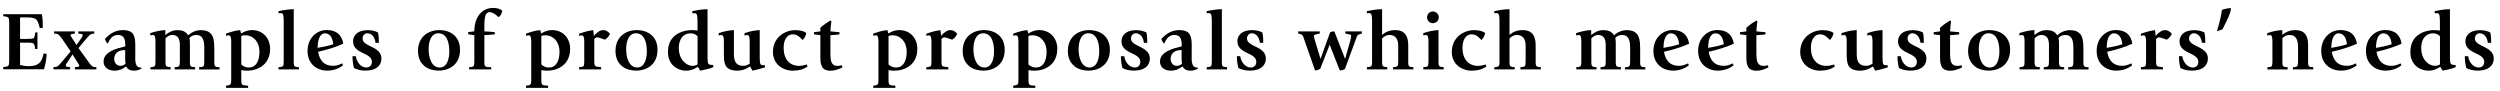 <?xml version="1.0" encoding="utf-8"?>
<!-- Generator: Adobe Illustrator 24.2.3, SVG Export Plug-In . SVG Version: 6.00 Build 0)  -->
<svg version="1.1" xmlns="http://www.w3.org/2000/svg" xmlns:xlink="http://www.w3.org/1999/xlink" x="0px" y="0px"
	 viewBox="0 0 448.52 16.33" style="enable-background:new 0 0 448.52 16.33;" xml:space="preserve">
<style type="text/css">
	.st0{fill:#FFFFFF;}
	.st1{fill:none;stroke:#000000;stroke-width:1.5;stroke-miterlimit:10;}
	.st2{fill:none;stroke:#000000;stroke-width:0.3;stroke-miterlimit:10;}
	.st3{fill:#EE1C26;}
	.st4{fill:#231815;}
	.st5{fill:none;stroke:#231815;stroke-width:0.857;stroke-linejoin:round;stroke-miterlimit:10;}
	.st6{fill:#BE9357;stroke:#BE9357;stroke-width:0.857;stroke-linejoin:round;stroke-miterlimit:10;}
	.st7{fill:none;stroke:#231815;stroke-width:0.642;stroke-miterlimit:10;}
	.st8{clip-path:url(#SVGID_54_);}
	.st9{clip-path:url(#SVGID_58_);}
	.st10{clip-path:url(#SVGID_62_);}
	.st11{clip-path:url(#SVGID_66_);}
	.st12{clip-path:url(#SVGID_70_);}
	.st13{opacity:0.85;fill:#FFFFFF;}
	.st14{fill:none;stroke:#231815;stroke-width:1.364;stroke-linecap:round;stroke-miterlimit:10;}
	.st15{fill:#E50012;}
	.st16{fill:none;stroke:#231815;stroke-width:0.85;stroke-miterlimit:10;}
	.st17{fill:none;stroke:#231815;stroke-width:0.5;stroke-linejoin:round;stroke-miterlimit:10;}
	.st18{fill:none;stroke:#000000;stroke-linecap:round;stroke-miterlimit:10;stroke-dasharray:0.01,5;}
	.st19{clip-path:url(#SVGID_80_);}
	.st20{clip-path:url(#SVGID_84_);}
	.st21{clip-path:url(#SVGID_88_);}
	.st22{clip-path:url(#SVGID_92_);}
	.st23{clip-path:url(#SVGID_96_);}
	.st24{clip-path:url(#SVGID_100_);}
	.st25{fill:#00A0E9;}
	.st26{clip-path:url(#SVGID_106_);}
	.st27{clip-path:url(#SVGID_110_);}
	.st28{clip-path:url(#SVGID_114_);}
	.st29{clip-path:url(#SVGID_118_);}
	.st30{clip-path:url(#SVGID_122_);}
	.st31{clip-path:url(#SVGID_126_);}
	.st32{fill:#BE9357;}
	.st33{fill:#231815;stroke:#231815;stroke-width:0.63;stroke-linejoin:round;stroke-miterlimit:10;}
	.st34{fill:#231815;stroke:#231815;stroke-width:0.1;stroke-miterlimit:10;}
	.st35{fill:none;}
</style>
<g id="レイアウト">
	<g>
		<g>
			<path d="M7.5,2.55c0.18,0.76,0.18,1.67,0.18,2.43L7.14,5.06c-0.2-0.86-0.42-1.4-0.69-1.61C6.19,3.23,5.64,3.12,4.8,3.12H3.6v3.86
				h1.19c0.73,0,1.15-0.04,1.27-0.15c0.12-0.1,0.21-0.45,0.27-1.02h0.39v2.98H6.33c-0.08-0.54-0.18-0.87-0.3-0.97
				c-0.1-0.11-0.49-0.17-1.14-0.17H3.6v4c0.6,0.13,0.98,0.22,1.5,0.22c0.69,0,1.29-0.1,1.71-0.38c0.39-0.24,0.65-0.63,0.83-1.2
				l0.2-0.71l0.54,0.1c-0.08,1.08-0.2,1.83-0.5,2.75H0.58v-0.39c0.2-0.02,0.46-0.06,0.66-0.11c0.34-0.09,0.41-0.27,0.41-1.25v-6.6
				c0-0.58-0.06-0.83-0.17-0.93c-0.11-0.11-0.41-0.2-0.9-0.24V2.55H7.5z"/>
			<path d="M16.49,6.09c-0.18,0.03-0.31,0.12-0.46,0.27c-0.13,0.12-0.42,0.41-0.94,1.05c-0.26,0.32-0.58,0.69-1.01,1.21l1.95,2.69
				c0.24,0.34,0.44,0.54,0.57,0.61c0.21,0.12,0.31,0.11,0.51,0.12l0.18,0.02v0.39h-3.85v-0.39c0.43-0.06,0.6-0.08,0.64-0.09
				c0.05-0.01,0.14-0.04,0.14-0.18c0-0.08-0.04-0.17-0.12-0.29l-1.09-1.74c-0.71,1.08-1.1,1.67-1.14,1.75
				c-0.04,0.08-0.07,0.17-0.07,0.27c0,0.13,0.04,0.2,0.78,0.27v0.39h-3v-0.39c0.45-0.03,0.58-0.03,0.87-0.25
				c0.27-0.21,0.88-0.98,2.22-2.58l-1.6-2.36C10.8,6.51,10.62,6.3,10.47,6.2c-0.18-0.13-0.31-0.15-0.76-0.18V5.63h3.72v0.39
				c-0.66,0.09-0.78,0.1-0.78,0.27c0,0.04,0.04,0.15,0.12,0.29l0.96,1.5l0.95-1.37c0.08-0.09,0.15-0.28,0.15-0.42
				c0-0.1-0.03-0.17-0.33-0.21c-0.11-0.01-0.26-0.03-0.45-0.06V5.63h2.86v0.39L16.49,6.09z"/>
			<path d="M24.26,10.38c0,1.25,0.31,1.73,0.93,1.74c0.06,0,0.09,0,0.15-0.01l0.04,0.19c-0.44,0.24-0.79,0.38-1.29,0.38
				c-0.66,0-1.13-0.17-1.47-0.76c-0.74,0.55-1.35,0.76-2.08,0.76c-1.19,0-1.96-0.67-1.96-1.63c0-1.05,0.78-1.84,2.7-2.42
				c0.35-0.1,0.77-0.21,1.19-0.31V7.98c0-1.26-0.48-1.71-1.3-1.71c-0.78,0-1.37,0.45-1.79,1.49h-0.15
				c-0.21-0.29-0.29-0.41-0.41-0.77c1.04-1.13,2.08-1.59,3.23-1.59c1.57,0,2.22,0.62,2.22,2.58V10.38z M22.52,11.45
				c-0.06-0.6-0.06-0.72-0.06-0.75V9l-0.2-0.01c-0.88,0-1.77,0.5-1.77,1.56c0,0.72,0.43,1.26,1.11,1.26
				C21.96,11.81,22.21,11.7,22.52,11.45z"/>
			<path d="M29.66,6.29c0.68-0.58,1.38-0.88,2.16-0.88c0.9,0,1.49,0.22,1.95,0.93c0.6-0.58,1.44-0.93,2.28-0.93
				c0.87,0,1.4,0.22,1.8,0.66c0.4,0.43,0.6,1.2,0.6,2.55v2.64c0,0.81,0.31,0.74,0.93,0.81v0.39h-3.66v-0.39
				c0.51-0.03,0.67-0.09,0.78-0.2c0.11-0.11,0.15-0.36,0.15-0.76V8.61c0-1.33-0.25-2.33-1.42-2.34c-0.56,0-0.95,0.21-1.25,0.55
				c0.04,0.21,0.09,0.51,0.09,0.71v3.63c0,0.41,0.06,0.62,0.17,0.72c0.1,0.11,0.31,0.15,0.76,0.18v0.39h-3.66v-0.39
				c0.49-0.03,0.67-0.09,0.78-0.2c0.11-0.11,0.15-0.36,0.15-0.76V8.08c0-0.6-0.11-1-0.27-1.27c-0.25-0.42-0.75-0.54-1.08-0.54
				c-0.45,0-0.87,0.21-1.23,0.62v4.27c0,0.41,0.06,0.62,0.17,0.72c0.11,0.11,0.32,0.15,0.76,0.18v0.39h-3.63v-0.39
				c0.79-0.06,0.9-0.12,0.9-0.96V7.38c0-0.78-0.13-1.1-0.45-1.1c-0.17,0-0.27,0.03-0.48,0.09V5.94c1.09-0.36,1.88-0.5,2.7-0.54V6.29
				z"/>
			<path d="M43.27,6c0.74-0.45,1.31-0.6,1.95-0.6c1.92,0,3.24,1.42,3.24,3.38c0,0.95-0.25,1.71-0.69,2.33
				c-0.73,1.02-2.04,1.57-3.43,1.57c-0.32,0-0.5-0.01-1.05-0.1v1.83c0,0.73,0.12,0.87,0.64,0.92l0.58,0.04v0.39h-3.96v-0.39
				c0.81-0.09,0.93-0.17,0.93-0.95v-7c0-0.78-0.14-1.08-0.45-1.08c-0.23,0-0.36,0.06-0.48,0.09V6.03c0.84-0.29,1.7-0.57,2.54-0.63
				C43.17,5.57,43.21,5.99,43.27,6z M43.29,11.57c0.5,0.45,0.9,0.54,1.38,0.54c1.21,0,1.88-1.08,1.88-2.87
				c0-1.68-1.07-2.91-2.55-2.91c-0.24,0-0.48,0.03-0.71,0.12V11.57z"/>
			<path d="M52.7,11.16c0,0.41,0.06,0.62,0.17,0.72c0.1,0.11,0.31,0.15,0.76,0.18v0.39h-3.66v-0.39c0.49-0.03,0.67-0.09,0.78-0.2
				c0.11-0.11,0.15-0.36,0.15-0.76V3.96c0-0.71-0.03-1.02-0.09-1.25c-0.06-0.24-0.2-0.36-0.44-0.36c-0.17,0-0.36,0.03-0.4,0.03V2
				c0.7-0.14,1.08-0.21,1.56-0.27c0.34-0.04,0.74-0.08,1.17-0.08V11.16z"/>
			<path d="M57.07,9.29c0.29,1.7,1.21,2.52,2.67,2.52c0.64,0,1.09-0.17,1.65-0.44l0.15,0.34c-0.79,0.65-1.79,0.96-2.85,0.96
				c-0.93,0-1.86-0.31-2.52-0.96c-0.66-0.64-0.99-1.51-0.99-2.58c0-1.02,0.33-2,1-2.69c0.67-0.71,1.54-1.05,2.44-1.05
				c1.68,0,2.69,0.78,2.96,2.45C60.28,8.45,58.63,8.93,57.07,9.29z M59.79,7.94c-0.13-1.29-0.67-1.96-1.5-1.96
				c-0.45,0-0.83,0.31-1.04,0.87C57.06,7.37,57,7.88,56.98,8.58C57.94,8.42,58.89,8.24,59.79,7.94z"/>
			<path d="M67.97,7.68h-0.6c-0.13-1.02-0.66-1.71-1.48-1.71c-0.46,0-0.84,0.4-0.84,0.93c0,0.58,0.42,0.9,1.21,1.3
				c0.51,0.25,0.93,0.45,1.25,0.67c0.64,0.47,0.92,0.96,0.92,1.64c0,1.3-1.01,2.16-2.85,2.16c-0.9,0-1.51-0.19-2.07-0.46
				c-0.17-0.66-0.27-1.29-0.27-2.13h0.6c0.17,1.16,0.97,2.03,1.89,2.03c0.64,0,0.99-0.46,0.99-0.99c0-0.76-0.57-1.13-1.7-1.65
				c-1.18-0.55-1.68-1.15-1.68-2.08c0-0.44,0.18-0.95,0.54-1.29c0.45-0.44,1.15-0.69,2.13-0.69c0.82,0,1.48,0.24,1.8,0.42
				C67.96,6.41,67.97,7.08,67.97,7.68z"/>
			<path d="M81.62,11.52c-0.64,0.71-1.72,1.15-2.92,1.15c-0.84,0-1.77-0.21-2.45-0.73c-0.25-0.2-0.49-0.44-0.71-0.75
				c-0.36-0.54-0.55-1.25-0.55-2.07s0.21-1.56,0.58-2.13c0.66-1.02,1.88-1.59,3.22-1.59c2.18,0,3.74,1.26,3.74,3.5
				C82.54,10,82.21,10.89,81.62,11.52z M80.25,11.15c0.23-0.5,0.36-1.16,0.36-1.94c0-0.93-0.15-1.69-0.43-2.25
				c-0.33-0.63-0.81-0.99-1.55-0.99c-0.63,0-1.12,0.38-1.41,1.05c-0.2,0.46-0.32,1.08-0.32,1.79c0,0.73,0.12,1.5,0.36,2.04
				c0.33,0.78,0.85,1.26,1.62,1.26C79.5,12.11,79.97,11.76,80.25,11.15z"/>
			<path d="M89.52,3.05h-0.1c-0.56-0.53-1.13-0.87-1.56-0.87c-0.67,0-0.96,0.58-0.96,2.43v1.02c0.24,0.02,0.66,0.03,1.05,0.06
				l0.81,0.08v0.39C88.1,6.23,87.48,6.27,86.9,6.3v4.8c0,0.92,0.12,0.93,1.23,0.96v0.39h-3.96v-0.39c0.79-0.06,0.93-0.12,0.93-0.96
				V6.3C84.75,6.26,84.35,6.23,84,6.15V5.76l1.09-0.14c0.03-2.59,1.38-4.2,3.39-4.2c0.78,0,1.26,0.21,1.64,0.5
				C90.02,2.4,89.9,2.67,89.52,3.05z"/>
			<path d="M97.1,6c0.74-0.45,1.31-0.6,1.95-0.6c1.92,0,3.24,1.42,3.24,3.38c0,0.95-0.25,1.71-0.69,2.33
				c-0.73,1.02-2.04,1.57-3.43,1.57c-0.32,0-0.5-0.01-1.05-0.1v1.83c0,0.73,0.12,0.87,0.64,0.92l0.58,0.04v0.39h-3.96v-0.39
				c0.81-0.09,0.93-0.17,0.93-0.95v-7c0-0.78-0.14-1.08-0.45-1.08c-0.23,0-0.36,0.06-0.48,0.09V6.03c0.84-0.29,1.7-0.57,2.54-0.63
				C97,5.57,97.04,5.99,97.1,6z M97.12,11.57c0.5,0.45,0.9,0.54,1.38,0.54c1.21,0,1.88-1.08,1.88-2.87c0-1.68-1.07-2.91-2.55-2.91
				c-0.24,0-0.48,0.03-0.71,0.12V11.57z"/>
			<path d="M106.53,6.44c0.58-0.66,1.15-1.04,1.69-1.04c0.47,0,0.84,0.22,1.22,0.66c-0.2,0.46-0.42,0.72-0.9,1.06
				c-0.06-0.01-0.17-0.04-0.53-0.18c-0.36-0.13-0.69-0.24-0.79-0.24c-0.22,0-0.4,0.06-0.6,0.3v4.03c0,0.6,0.11,0.75,0.21,0.83
				c0.12,0.08,0.29,0.12,1.02,0.2v0.39h-3.96v-0.39c0.46-0.03,0.67-0.08,0.78-0.18c0.11-0.1,0.15-0.38,0.15-0.78V7.46
				c0-0.78-0.12-1.11-0.46-1.11c-0.17,0-0.3,0.03-0.46,0.09V6.05c0.61-0.21,1.09-0.36,1.41-0.44c0.32-0.08,0.68-0.13,1.11-0.21
				C106.46,5.78,106.53,5.94,106.53,6.44z"/>
			<path d="M117.05,11.52c-0.64,0.71-1.72,1.15-2.92,1.15c-0.84,0-1.77-0.21-2.45-0.73c-0.25-0.2-0.49-0.44-0.71-0.75
				c-0.36-0.54-0.55-1.25-0.55-2.07s0.21-1.56,0.58-2.13c0.66-1.02,1.88-1.59,3.22-1.59c2.18,0,3.74,1.26,3.74,3.5
				C117.97,10,117.64,10.89,117.05,11.52z M115.69,11.15c0.23-0.5,0.36-1.16,0.36-1.94c0-0.93-0.15-1.69-0.43-2.25
				c-0.33-0.63-0.81-0.99-1.55-0.99c-0.63,0-1.12,0.38-1.41,1.05c-0.2,0.46-0.32,1.08-0.32,1.79c0,0.73,0.12,1.5,0.36,2.04
				c0.33,0.78,0.85,1.26,1.62,1.26C114.94,12.11,115.4,11.76,115.69,11.15z"/>
			<path d="M126.95,10.46c0,0.6,0.04,0.83,0.15,0.98c0.15,0.19,0.36,0.21,0.84,0.21l0.04,0.4c-0.74,0.3-1.59,0.48-2.37,0.63
				l-0.39-0.69c-0.84,0.5-1.4,0.69-2.06,0.69c-0.9,0-1.74-0.3-2.37-0.9c-0.63-0.62-0.95-1.42-0.95-2.45c0-1.26,0.42-2.28,1.25-2.94
				c0.81-0.66,1.93-0.99,3.08-0.99c0.42,0,0.66,0.04,0.97,0.09V3.98c0-0.71-0.03-1.04-0.09-1.26c-0.06-0.24-0.2-0.36-0.42-0.36
				c-0.17,0-0.38,0.03-0.42,0.03V2c0.7-0.15,1.21-0.23,1.56-0.27s0.74-0.08,1.17-0.08V10.46z M125.15,11.54V6.5
				c-0.34-0.33-0.67-0.52-1.29-0.52c-1.26,0-2.08,1.04-2.08,2.64c0,0.88,0.25,1.7,0.75,2.29c0.51,0.6,1.13,0.9,1.75,0.9
				C124.69,11.81,124.99,11.67,125.15,11.54z"/>
			<path d="M131.67,9.69c0,1.5,0.51,2.12,1.7,2.12c0.5,0,0.78-0.18,1.13-0.38V7.37c0-0.78-0.13-1.08-0.45-1.08
				c-0.17,0-0.25,0.02-0.48,0.09V5.94c1.09-0.36,1.89-0.5,2.73-0.54v4.92c0,0.71,0.04,0.96,0.13,1.16c0.08,0.17,0.23,0.22,0.39,0.22
				c0.06,0,0.34,0,0.4-0.01l0.03,0.39c-0.73,0.25-1.54,0.45-2.26,0.6l-0.41-0.76c-0.79,0.53-1.5,0.76-2.28,0.76
				c-0.83,0-1.43-0.17-1.83-0.55c-0.41-0.39-0.6-1.04-0.6-2.23V7.23c0-0.63-0.15-0.95-0.45-0.95c-0.17,0-0.27,0.03-0.48,0.09V5.94
				c1.09-0.36,1.89-0.5,2.73-0.54V9.69z"/>
			<path d="M144.06,7.13h-0.13c-0.62-0.72-1.11-0.97-1.72-0.97c-0.96,0-1.62,0.92-1.62,2.43c0,2.03,1.09,3.23,2.79,3.23
				c0.38,0,1.02-0.12,1.36-0.26l0.14,0.36c-0.71,0.53-1.59,0.76-2.69,0.76c-1,0-2.11-0.43-2.77-1.21c-0.46-0.55-0.75-1.26-0.75-2.1
				c0-1.05,0.31-1.88,0.87-2.55c0.73-0.88,1.93-1.41,3.09-1.41c1.06,0,1.62,0.21,2.02,0.5C144.57,6.39,144.44,6.66,144.06,7.13z"/>
			<path d="M149.16,3.8c-0.08,0.43-0.18,1.57-0.18,1.83l1.63,0.15v0.39c-0.54,0.06-1.02,0.12-1.63,0.14v3.06
				c0,0.99,0.06,1.56,0.25,1.91c0.21,0.38,0.54,0.54,1.04,0.54c0.3,0,0.42-0.02,0.77-0.12l0.1,0.39c-0.78,0.41-1.46,0.6-2.22,0.6
				c-0.55,0-1.16-0.18-1.44-0.72c-0.19-0.39-0.3-0.81-0.3-1.63V6.3c-0.34-0.04-0.84-0.08-1.14-0.14V5.78
				c0.29-0.06,0.78-0.09,1.14-0.15V4.98c0.6-0.53,1.07-0.87,1.8-1.29L149.16,3.8z"/>
			<path d="M159.39,6c0.74-0.45,1.31-0.6,1.95-0.6c1.92,0,3.24,1.42,3.24,3.38c0,0.95-0.25,1.71-0.69,2.33
				c-0.73,1.02-2.04,1.57-3.43,1.57c-0.32,0-0.5-0.01-1.05-0.1v1.83c0,0.73,0.12,0.87,0.64,0.92l0.58,0.04v0.39h-3.96v-0.39
				c0.81-0.09,0.93-0.17,0.93-0.95v-7c0-0.78-0.14-1.08-0.45-1.08c-0.23,0-0.36,0.06-0.48,0.09V6.03c0.84-0.29,1.7-0.57,2.54-0.63
				C159.29,5.57,159.33,5.99,159.39,6z M159.41,11.57c0.5,0.45,0.9,0.54,1.38,0.54c1.21,0,1.88-1.08,1.88-2.87
				c0-1.68-1.07-2.91-2.55-2.91c-0.24,0-0.48,0.03-0.71,0.12V11.57z"/>
			<path d="M168.82,6.44c0.58-0.66,1.16-1.04,1.69-1.04c0.47,0,0.84,0.22,1.22,0.66c-0.2,0.46-0.42,0.72-0.9,1.06
				c-0.06-0.01-0.17-0.04-0.53-0.18c-0.36-0.13-0.69-0.24-0.79-0.24c-0.22,0-0.4,0.06-0.6,0.3v4.03c0,0.6,0.1,0.75,0.21,0.83
				c0.12,0.08,0.29,0.12,1.02,0.2v0.39h-3.96v-0.39c0.46-0.03,0.67-0.08,0.78-0.18c0.11-0.1,0.15-0.38,0.15-0.78V7.46
				c0-0.78-0.12-1.11-0.46-1.11c-0.17,0-0.3,0.03-0.46,0.09V6.05c0.61-0.21,1.09-0.36,1.41-0.44c0.32-0.08,0.68-0.13,1.11-0.21
				C168.75,5.78,168.82,5.94,168.82,6.44z"/>
			<path d="M179.34,11.52c-0.64,0.71-1.72,1.15-2.92,1.15c-0.84,0-1.77-0.21-2.45-0.73c-0.25-0.2-0.5-0.44-0.71-0.75
				c-0.36-0.54-0.55-1.25-0.55-2.07s0.21-1.56,0.58-2.13c0.66-1.02,1.88-1.59,3.22-1.59c2.18,0,3.74,1.26,3.74,3.5
				C180.26,10,179.93,10.89,179.34,11.52z M177.98,11.15c0.23-0.5,0.36-1.16,0.36-1.94c0-0.93-0.15-1.69-0.43-2.25
				c-0.33-0.63-0.81-0.99-1.54-0.99c-0.63,0-1.13,0.38-1.41,1.05c-0.2,0.46-0.32,1.08-0.32,1.79c0,0.73,0.12,1.5,0.36,2.04
				c0.33,0.78,0.85,1.26,1.62,1.26C177.23,12.11,177.69,11.76,177.98,11.15z"/>
			<path d="M184.5,6c0.74-0.45,1.31-0.6,1.95-0.6c1.92,0,3.24,1.42,3.24,3.38c0,0.95-0.25,1.71-0.69,2.33
				c-0.73,1.02-2.04,1.57-3.43,1.57c-0.32,0-0.5-0.01-1.05-0.1v1.83c0,0.73,0.12,0.87,0.64,0.92l0.58,0.04v0.39h-3.96v-0.39
				c0.81-0.09,0.93-0.17,0.93-0.95v-7c0-0.78-0.14-1.08-0.45-1.08c-0.23,0-0.36,0.06-0.48,0.09V6.03c0.84-0.29,1.7-0.57,2.54-0.63
				C184.39,5.57,184.44,5.99,184.5,6z M184.51,11.57c0.5,0.45,0.9,0.54,1.38,0.54c1.21,0,1.88-1.08,1.88-2.87
				c0-1.68-1.07-2.91-2.55-2.91c-0.24,0-0.48,0.03-0.71,0.12V11.57z"/>
			<path d="M198.21,11.52c-0.64,0.71-1.72,1.15-2.92,1.15c-0.84,0-1.77-0.21-2.45-0.73c-0.25-0.2-0.5-0.44-0.71-0.75
				c-0.36-0.54-0.55-1.25-0.55-2.07s0.21-1.56,0.58-2.13c0.66-1.02,1.88-1.59,3.22-1.59c2.18,0,3.74,1.26,3.74,3.5
				C199.13,10,198.8,10.89,198.21,11.52z M196.85,11.15c0.23-0.5,0.36-1.16,0.36-1.94c0-0.93-0.15-1.69-0.43-2.25
				c-0.33-0.63-0.81-0.99-1.54-0.99c-0.63,0-1.13,0.38-1.41,1.05c-0.2,0.46-0.32,1.08-0.32,1.79c0,0.73,0.12,1.5,0.36,2.04
				c0.33,0.78,0.85,1.26,1.62,1.26C196.1,12.11,196.56,11.76,196.85,11.15z"/>
			<path d="M205.83,7.68h-0.6c-0.13-1.02-0.66-1.71-1.48-1.71c-0.46,0-0.84,0.4-0.84,0.93c0,0.58,0.42,0.9,1.21,1.3
				c0.51,0.25,0.93,0.45,1.25,0.67c0.64,0.47,0.92,0.96,0.92,1.64c0,1.3-1.01,2.16-2.85,2.16c-0.9,0-1.51-0.19-2.07-0.46
				c-0.17-0.66-0.27-1.29-0.27-2.13h0.6c0.17,1.16,0.97,2.03,1.89,2.03c0.64,0,0.99-0.46,0.99-0.99c0-0.76-0.57-1.13-1.7-1.65
				c-1.18-0.55-1.68-1.15-1.68-2.08c0-0.44,0.18-0.95,0.54-1.29c0.45-0.44,1.15-0.69,2.13-0.69c0.82,0,1.48,0.24,1.8,0.42
				C205.82,6.41,205.83,7.08,205.83,7.68z"/>
			<path d="M213.79,10.38c0,1.25,0.31,1.73,0.93,1.74c0.06,0,0.09,0,0.15-0.01l0.04,0.19c-0.44,0.24-0.79,0.38-1.29,0.38
				c-0.66,0-1.13-0.17-1.47-0.76c-0.74,0.55-1.35,0.76-2.08,0.76c-1.19,0-1.96-0.67-1.96-1.63c0-1.05,0.78-1.84,2.7-2.42
				c0.35-0.1,0.77-0.21,1.19-0.31V7.98c0-1.26-0.48-1.71-1.3-1.71c-0.78,0-1.37,0.45-1.79,1.49h-0.15
				c-0.21-0.29-0.29-0.41-0.41-0.77c1.04-1.13,2.08-1.59,3.23-1.59c1.57,0,2.22,0.62,2.22,2.58V10.38z M212.05,11.45
				c-0.06-0.6-0.06-0.72-0.06-0.75V9l-0.2-0.01c-0.88,0-1.77,0.5-1.77,1.56c0,0.72,0.43,1.26,1.11,1.26
				C211.48,11.81,211.74,11.7,212.05,11.45z"/>
			<path d="M219.21,11.16c0,0.41,0.06,0.62,0.17,0.72c0.1,0.11,0.31,0.15,0.76,0.18v0.39h-3.66v-0.39c0.49-0.03,0.67-0.09,0.78-0.2
				c0.11-0.11,0.15-0.36,0.15-0.76V3.96c0-0.71-0.03-1.02-0.09-1.25c-0.06-0.24-0.2-0.36-0.44-0.36c-0.17,0-0.36,0.03-0.4,0.03V2
				c0.7-0.14,1.08-0.21,1.56-0.27c0.34-0.04,0.74-0.08,1.17-0.08V11.16z"/>
			<path d="M226.64,7.68h-0.6c-0.13-1.02-0.66-1.71-1.48-1.71c-0.46,0-0.84,0.4-0.84,0.93c0,0.58,0.42,0.9,1.21,1.3
				c0.51,0.25,0.93,0.45,1.25,0.67c0.64,0.47,0.92,0.96,0.92,1.64c0,1.3-1.01,2.16-2.85,2.16c-0.9,0-1.51-0.19-2.07-0.46
				c-0.17-0.66-0.27-1.29-0.27-2.13h0.6c0.17,1.16,0.97,2.03,1.89,2.03c0.64,0,0.99-0.46,0.99-0.99c0-0.76-0.57-1.13-1.7-1.65
				C222.5,8.91,222,8.31,222,7.38c0-0.44,0.18-0.95,0.54-1.29c0.45-0.44,1.15-0.69,2.13-0.69c0.82,0,1.48,0.24,1.8,0.42
				C226.62,6.41,226.64,7.08,226.64,7.68z"/>
			<path d="M236.78,5.63v0.39c-0.51,0.1-0.72,0.15-0.83,0.18c-0.18,0.06-0.22,0.12-0.22,0.21c0,0.13,0.04,0.42,0.12,0.66l1.05,3.45
				h0.03l1.71-4.74c0.35-0.12,0.44-0.15,0.75-0.15l1.91,4.89h0.03l0.93-3.27c0.03-0.12,0.15-0.58,0.15-0.84
				c0-0.08-0.03-0.13-0.09-0.17c-0.05-0.03-0.38-0.1-0.96-0.22V5.63h2.97v0.39c-0.46,0.13-0.6,0.15-0.77,0.33
				c-0.12,0.12-0.19,0.38-0.34,0.79l-1.92,5.22c-0.25,0.18-0.55,0.25-0.92,0.31l-1.83-4.65l-1.69,4.33
				c-0.42,0.24-0.62,0.24-0.92,0.31l-1.91-5.44c-0.17-0.48-0.2-0.66-0.34-0.86c-0.15-0.18-0.33-0.24-0.79-0.36V5.63H236.78z"/>
			<path d="M247.95,6.27c0.62-0.53,1.3-0.87,2.37-0.87c1,0,1.72,0.36,2.07,1.2c0.18,0.42,0.26,0.94,0.26,1.62v2.94
				c0,0.41,0.06,0.62,0.17,0.72c0.1,0.11,0.36,0.15,0.76,0.18v0.39h-3.66v-0.39c0.45-0.03,0.67-0.09,0.78-0.2
				c0.1-0.11,0.15-0.36,0.15-0.76V8.13c0-1.06-0.48-1.86-1.56-1.86c-0.42,0-0.79,0.13-1.33,0.6v4.33c0,0.41,0.08,0.6,0.2,0.69
				s0.21,0.12,0.73,0.17v0.39h-3.66v-0.39c0.4-0.03,0.66-0.08,0.76-0.18c0.11-0.1,0.17-0.31,0.17-0.72V4.05c0-1.2-0.03-1.7-0.53-1.7
				c-0.17,0-0.36,0.03-0.4,0.03V2c0.71-0.15,1.21-0.23,1.56-0.27s0.74-0.08,1.17-0.08V6.27z"/>
			<path d="M258.08,11.16c0,0.41,0.06,0.62,0.17,0.72c0.11,0.11,0.32,0.15,0.76,0.18v0.39h-3.66v-0.39c0.48-0.03,0.67-0.09,0.78-0.2
				c0.11-0.11,0.15-0.36,0.15-0.76V7.38c0-0.78-0.13-1.1-0.45-1.1c-0.17,0-0.25,0.02-0.48,0.09V5.94c1.09-0.36,1.89-0.5,2.73-0.54
				V11.16z M257.08,4.16c-0.6,0-1.05-0.45-1.05-1.06c0-0.57,0.45-1.04,1.05-1.04c0.58,0,1.05,0.48,1.05,1.04
				C258.13,3.71,257.66,4.16,257.08,4.16z"/>
			<path d="M265.85,7.13h-0.13c-0.62-0.72-1.11-0.97-1.72-0.97c-0.96,0-1.62,0.92-1.62,2.43c0,2.03,1.09,3.23,2.79,3.23
				c0.38,0,1.02-0.12,1.36-0.26l0.14,0.36c-0.71,0.53-1.59,0.76-2.69,0.76c-1,0-2.11-0.43-2.77-1.21c-0.46-0.55-0.75-1.26-0.75-2.1
				c0-1.05,0.31-1.88,0.87-2.55c0.73-0.88,1.93-1.41,3.09-1.41c1.06,0,1.62,0.21,2.02,0.5C266.36,6.39,266.22,6.66,265.85,7.13z"/>
			<path d="M270.81,6.27c0.62-0.53,1.3-0.87,2.37-0.87c1,0,1.72,0.36,2.07,1.2c0.18,0.42,0.26,0.94,0.26,1.62v2.94
				c0,0.41,0.06,0.62,0.17,0.72c0.1,0.11,0.36,0.15,0.76,0.18v0.39h-3.66v-0.39c0.45-0.03,0.67-0.09,0.78-0.2
				c0.1-0.11,0.15-0.36,0.15-0.76V8.13c0-1.06-0.48-1.86-1.56-1.86c-0.42,0-0.79,0.13-1.33,0.6v4.33c0,0.41,0.08,0.6,0.2,0.69
				s0.21,0.12,0.73,0.17v0.39h-3.66v-0.39c0.4-0.03,0.66-0.08,0.76-0.18c0.11-0.1,0.17-0.31,0.17-0.72V4.05c0-1.2-0.03-1.7-0.53-1.7
				c-0.17,0-0.36,0.03-0.4,0.03V2c0.71-0.15,1.21-0.23,1.56-0.27s0.74-0.08,1.17-0.08V6.27z"/>
			<path d="M285.47,6.29c0.68-0.58,1.38-0.88,2.16-0.88c0.9,0,1.49,0.22,1.95,0.93c0.6-0.58,1.44-0.93,2.28-0.93
				c0.87,0,1.4,0.22,1.8,0.66c0.4,0.43,0.6,1.2,0.6,2.55v2.64c0,0.81,0.31,0.74,0.93,0.81v0.39h-3.66v-0.39
				c0.51-0.03,0.67-0.09,0.78-0.2c0.11-0.11,0.15-0.36,0.15-0.76V8.61c0-1.33-0.25-2.33-1.42-2.34c-0.56,0-0.95,0.21-1.25,0.55
				c0.04,0.21,0.09,0.51,0.09,0.71v3.63c0,0.41,0.06,0.62,0.17,0.72c0.1,0.11,0.32,0.15,0.76,0.18v0.39h-3.66v-0.39
				c0.49-0.03,0.67-0.09,0.78-0.2c0.11-0.11,0.15-0.36,0.15-0.76V8.08c0-0.6-0.11-1-0.27-1.27c-0.25-0.42-0.75-0.54-1.08-0.54
				c-0.45,0-0.87,0.21-1.23,0.62v4.27c0,0.41,0.06,0.62,0.17,0.72c0.11,0.11,0.32,0.15,0.76,0.18v0.39h-3.63v-0.39
				c0.79-0.06,0.9-0.12,0.9-0.96V7.38c0-0.78-0.13-1.1-0.45-1.1c-0.17,0-0.27,0.03-0.48,0.09V5.94c1.09-0.36,1.88-0.5,2.7-0.54V6.29
				z"/>
			<path d="M298.53,9.29c0.29,1.7,1.21,2.52,2.67,2.52c0.64,0,1.09-0.17,1.65-0.44l0.15,0.34c-0.79,0.65-1.79,0.96-2.85,0.96
				c-0.93,0-1.86-0.31-2.52-0.96c-0.66-0.64-0.99-1.51-0.99-2.58c0-1.02,0.33-2,1-2.69c0.67-0.71,1.54-1.05,2.44-1.05
				c1.68,0,2.69,0.78,2.96,2.45C301.74,8.45,300.09,8.93,298.53,9.29z M301.25,7.94c-0.13-1.29-0.67-1.96-1.5-1.96
				c-0.45,0-0.83,0.31-1.04,0.87c-0.19,0.52-0.25,1.03-0.27,1.74C299.4,8.42,300.35,8.24,301.25,7.94z"/>
			<path d="M306.55,9.29c0.29,1.7,1.21,2.52,2.67,2.52c0.64,0,1.09-0.17,1.65-0.44l0.15,0.34c-0.79,0.65-1.79,0.96-2.85,0.96
				c-0.93,0-1.86-0.31-2.52-0.96c-0.66-0.64-0.99-1.51-0.99-2.58c0-1.02,0.33-2,1-2.69c0.67-0.71,1.54-1.05,2.44-1.05
				c1.68,0,2.69,0.78,2.96,2.45C309.76,8.45,308.11,8.93,306.55,9.29z M309.26,7.94c-0.13-1.29-0.67-1.96-1.5-1.96
				c-0.45,0-0.83,0.31-1.04,0.87c-0.19,0.52-0.25,1.03-0.27,1.74C307.42,8.42,308.37,8.24,309.26,7.94z"/>
			<path d="M315.29,3.8c-0.08,0.43-0.18,1.57-0.18,1.83l1.63,0.15v0.39c-0.54,0.06-1.02,0.12-1.63,0.14v3.06
				c0,0.99,0.06,1.56,0.25,1.91c0.21,0.38,0.54,0.54,1.04,0.54c0.3,0,0.42-0.02,0.77-0.12l0.1,0.39c-0.78,0.41-1.46,0.6-2.22,0.6
				c-0.55,0-1.16-0.18-1.44-0.72c-0.19-0.39-0.3-0.81-0.3-1.63V6.3c-0.34-0.04-0.84-0.08-1.14-0.14V5.78
				c0.29-0.06,0.78-0.09,1.14-0.15V4.98c0.6-0.53,1.07-0.87,1.8-1.29L315.29,3.8z"/>
			<path d="M328.36,7.13h-0.13c-0.62-0.72-1.11-0.97-1.72-0.97c-0.96,0-1.62,0.92-1.62,2.43c0,2.03,1.09,3.23,2.79,3.23
				c0.38,0,1.02-0.12,1.36-0.26l0.14,0.36c-0.71,0.53-1.59,0.76-2.69,0.76c-1,0-2.11-0.43-2.77-1.21c-0.46-0.55-0.75-1.26-0.75-2.1
				c0-1.05,0.31-1.88,0.87-2.55c0.73-0.88,1.93-1.41,3.09-1.41c1.06,0,1.62,0.21,2.02,0.5C328.87,6.39,328.73,6.66,328.36,7.13z"/>
			<path d="M333.11,9.69c0,1.5,0.51,2.12,1.7,2.12c0.5,0,0.78-0.18,1.13-0.38V7.37c0-0.78-0.13-1.08-0.45-1.08
				c-0.17,0-0.25,0.02-0.48,0.09V5.94c1.09-0.36,1.89-0.5,2.73-0.54v4.92c0,0.71,0.04,0.96,0.13,1.16c0.08,0.17,0.23,0.22,0.39,0.22
				c0.06,0,0.34,0,0.4-0.01l0.03,0.39c-0.73,0.25-1.54,0.45-2.26,0.6l-0.41-0.76c-0.79,0.53-1.5,0.76-2.28,0.76
				c-0.83,0-1.43-0.17-1.83-0.55c-0.41-0.39-0.6-1.04-0.6-2.23V7.23c0-0.63-0.15-0.95-0.45-0.95c-0.17,0-0.27,0.03-0.48,0.09V5.94
				c1.09-0.36,1.89-0.5,2.73-0.54V9.69z"/>
			<path d="M345.15,7.68h-0.6c-0.13-1.02-0.66-1.71-1.48-1.71c-0.46,0-0.84,0.4-0.84,0.93c0,0.58,0.42,0.9,1.21,1.3
				c0.51,0.25,0.93,0.45,1.25,0.67c0.64,0.47,0.92,0.96,0.92,1.64c0,1.3-1.01,2.16-2.85,2.16c-0.9,0-1.51-0.19-2.07-0.46
				c-0.17-0.66-0.27-1.29-0.27-2.13h0.6c0.17,1.16,0.97,2.03,1.89,2.03c0.64,0,0.99-0.46,0.99-0.99c0-0.76-0.57-1.13-1.7-1.65
				c-1.18-0.55-1.68-1.15-1.68-2.08c0-0.44,0.18-0.95,0.54-1.29c0.45-0.44,1.15-0.69,2.13-0.69c0.82,0,1.48,0.24,1.8,0.42
				C345.14,6.41,345.15,7.08,345.15,7.68z"/>
			<path d="M350.04,3.8c-0.08,0.43-0.18,1.57-0.18,1.83l1.63,0.15v0.39c-0.54,0.06-1.02,0.12-1.63,0.14v3.06
				c0,0.99,0.06,1.56,0.25,1.91c0.21,0.38,0.54,0.54,1.04,0.54c0.3,0,0.42-0.02,0.77-0.12l0.1,0.39c-0.78,0.41-1.46,0.6-2.22,0.6
				c-0.55,0-1.16-0.18-1.44-0.72c-0.19-0.39-0.3-0.81-0.3-1.63V6.3c-0.34-0.04-0.84-0.08-1.14-0.14V5.78
				c0.29-0.06,0.78-0.09,1.14-0.15V4.98c0.6-0.53,1.07-0.87,1.8-1.29L350.04,3.8z"/>
			<path d="M359.72,11.52c-0.64,0.71-1.72,1.15-2.92,1.15c-0.84,0-1.77-0.21-2.45-0.73c-0.25-0.2-0.5-0.44-0.71-0.75
				c-0.36-0.54-0.55-1.25-0.55-2.07s0.21-1.56,0.58-2.13c0.66-1.02,1.88-1.59,3.22-1.59c2.18,0,3.74,1.26,3.74,3.5
				C360.63,10,360.3,10.89,359.72,11.52z M358.35,11.15c0.23-0.5,0.36-1.16,0.36-1.94c0-0.93-0.15-1.69-0.43-2.25
				c-0.33-0.63-0.81-0.99-1.54-0.99c-0.63,0-1.13,0.38-1.41,1.05c-0.2,0.46-0.32,1.08-0.32,1.79c0,0.73,0.12,1.5,0.36,2.04
				c0.33,0.78,0.85,1.26,1.62,1.26C357.6,12.11,358.07,11.76,358.35,11.15z"/>
			<path d="M364.99,6.29c0.68-0.58,1.38-0.88,2.16-0.88c0.9,0,1.49,0.22,1.95,0.93c0.6-0.58,1.44-0.93,2.28-0.93
				c0.87,0,1.4,0.22,1.8,0.66c0.4,0.43,0.6,1.2,0.6,2.55v2.64c0,0.81,0.31,0.74,0.93,0.81v0.39h-3.66v-0.39
				c0.51-0.03,0.67-0.09,0.78-0.2c0.11-0.11,0.15-0.36,0.15-0.76V8.61c0-1.33-0.25-2.33-1.42-2.34c-0.56,0-0.95,0.21-1.25,0.55
				c0.04,0.21,0.09,0.51,0.09,0.71v3.63c0,0.41,0.06,0.62,0.17,0.72c0.1,0.11,0.32,0.15,0.76,0.18v0.39h-3.66v-0.39
				c0.49-0.03,0.67-0.09,0.78-0.2c0.11-0.11,0.15-0.36,0.15-0.76V8.08c0-0.6-0.11-1-0.27-1.27c-0.25-0.42-0.75-0.54-1.08-0.54
				c-0.45,0-0.87,0.21-1.23,0.62v4.27c0,0.41,0.06,0.62,0.17,0.72c0.11,0.11,0.32,0.15,0.76,0.18v0.39h-3.63v-0.39
				c0.79-0.06,0.9-0.12,0.9-0.96V7.38c0-0.78-0.13-1.1-0.45-1.1c-0.17,0-0.27,0.03-0.48,0.09V5.94c1.09-0.36,1.88-0.5,2.7-0.54V6.29
				z"/>
			<path d="M378.05,9.29c0.29,1.7,1.21,2.52,2.67,2.52c0.64,0,1.09-0.17,1.65-0.44l0.15,0.34c-0.79,0.65-1.79,0.96-2.85,0.96
				c-0.93,0-1.86-0.31-2.52-0.96c-0.66-0.64-0.99-1.51-0.99-2.58c0-1.02,0.33-2,1-2.69c0.67-0.71,1.54-1.05,2.44-1.05
				c1.68,0,2.69,0.78,2.96,2.45C381.26,8.45,379.61,8.93,378.05,9.29z M380.76,7.94c-0.13-1.29-0.67-1.96-1.5-1.96
				c-0.45,0-0.83,0.31-1.04,0.87c-0.19,0.52-0.25,1.03-0.27,1.74C378.92,8.42,379.86,8.24,380.76,7.94z"/>
			<path d="M386.73,6.44c0.58-0.66,1.16-1.04,1.69-1.04c0.47,0,0.84,0.22,1.22,0.66c-0.2,0.46-0.42,0.72-0.9,1.06
				c-0.06-0.01-0.17-0.04-0.53-0.18c-0.36-0.13-0.69-0.24-0.79-0.24c-0.22,0-0.4,0.06-0.6,0.3v4.03c0,0.6,0.1,0.75,0.21,0.83
				c0.12,0.08,0.29,0.12,1.02,0.2v0.39h-3.96v-0.39c0.46-0.03,0.67-0.08,0.78-0.18c0.11-0.1,0.15-0.38,0.15-0.78V7.46
				c0-0.78-0.12-1.11-0.46-1.11c-0.17,0-0.3,0.03-0.46,0.09V6.05c0.61-0.21,1.09-0.36,1.41-0.44c0.32-0.08,0.68-0.13,1.11-0.21
				C386.67,5.78,386.73,5.94,386.73,6.44z"/>
			<path d="M395.65,7.68h-0.6c-0.13-1.02-0.66-1.71-1.48-1.71c-0.46,0-0.84,0.4-0.84,0.93c0,0.58,0.42,0.9,1.21,1.3
				c0.51,0.25,0.93,0.45,1.25,0.67c0.64,0.47,0.92,0.96,0.92,1.64c0,1.3-1.01,2.16-2.85,2.16c-0.9,0-1.51-0.19-2.07-0.46
				c-0.17-0.66-0.27-1.29-0.27-2.13h0.6c0.16,1.16,0.97,2.03,1.89,2.03c0.64,0,0.99-0.46,0.99-0.99c0-0.76-0.57-1.13-1.7-1.65
				c-1.18-0.55-1.68-1.15-1.68-2.08c0-0.44,0.18-0.95,0.54-1.29c0.45-0.44,1.15-0.69,2.13-0.69c0.82,0,1.48,0.24,1.8,0.42
				C395.63,6.41,395.65,7.08,395.65,7.68z"/>
			<path d="M400.24,1.56c0,0.41-0.24,1.13-0.73,2.13c-0.45,0.9-0.75,1.5-0.78,1.58l-0.99,0.33c0.6-2.03,0.84-3.21,0.88-3.81
				c0.58-0.22,0.93-0.28,1.59-0.36L400.24,1.56z"/>
			<path d="M409.45,6.27c0.66-0.58,1.45-0.87,2.37-0.87c1.61,0,2.27,0.96,2.27,2.64v3.13c0,0.41,0.06,0.6,0.17,0.71
				c0.1,0.11,0.27,0.15,0.76,0.18v0.39h-3.66v-0.39c0.57-0.03,0.67-0.09,0.78-0.2c0.1-0.11,0.15-0.36,0.15-0.76V8.54
				c0-1.27-0.27-2.28-1.56-2.26c-0.55,0-0.9,0.22-1.25,0.57v4.35c0,0.41,0.06,0.58,0.17,0.69c0.11,0.12,0.3,0.15,0.77,0.18v0.39
				h-3.63v-0.39c0.46-0.03,0.66-0.08,0.75-0.18c0.1-0.12,0.15-0.38,0.15-0.78V7.37c0-0.78-0.13-1.08-0.45-1.08
				c-0.17,0-0.27,0.03-0.48,0.09V5.94c1.09-0.36,1.88-0.5,2.7-0.54V6.27z"/>
			<path d="M418.34,9.29c0.29,1.7,1.21,2.52,2.67,2.52c0.64,0,1.09-0.17,1.65-0.44l0.15,0.34c-0.79,0.65-1.79,0.96-2.85,0.96
				c-0.93,0-1.86-0.31-2.52-0.96c-0.66-0.64-0.99-1.51-0.99-2.58c0-1.02,0.33-2,1-2.69c0.67-0.71,1.54-1.05,2.44-1.05
				c1.68,0,2.69,0.78,2.96,2.45C421.55,8.45,419.9,8.93,418.34,9.29z M421.06,7.94c-0.13-1.29-0.67-1.96-1.5-1.96
				c-0.45,0-0.83,0.31-1.04,0.87c-0.19,0.52-0.25,1.03-0.27,1.74C419.21,8.42,420.16,8.24,421.06,7.94z"/>
			<path d="M426.36,9.29c0.29,1.7,1.21,2.52,2.67,2.52c0.64,0,1.09-0.17,1.65-0.44l0.15,0.34c-0.79,0.65-1.79,0.96-2.85,0.96
				c-0.93,0-1.86-0.31-2.52-0.96c-0.66-0.64-0.99-1.51-0.99-2.58c0-1.02,0.33-2,1-2.69c0.67-0.71,1.54-1.05,2.44-1.05
				c1.68,0,2.69,0.78,2.96,2.45C429.57,8.45,427.92,8.93,426.36,9.29z M429.08,7.94c-0.13-1.29-0.67-1.96-1.5-1.96
				c-0.45,0-0.83,0.31-1.04,0.87c-0.19,0.52-0.25,1.03-0.27,1.74C427.23,8.42,428.18,8.24,429.08,7.94z"/>
			<path d="M439.55,10.46c0,0.6,0.04,0.83,0.15,0.98c0.15,0.19,0.36,0.21,0.84,0.21l0.04,0.4c-0.74,0.3-1.59,0.48-2.37,0.63
				l-0.39-0.69c-0.84,0.5-1.4,0.69-2.06,0.69c-0.9,0-1.74-0.3-2.37-0.9c-0.63-0.62-0.95-1.42-0.95-2.45c0-1.26,0.42-2.28,1.25-2.94
				c0.81-0.66,1.93-0.99,3.08-0.99c0.42,0,0.66,0.04,0.97,0.09V3.98c0-0.71-0.03-1.04-0.09-1.26c-0.06-0.24-0.2-0.36-0.42-0.36
				c-0.17,0-0.38,0.03-0.42,0.03V2c0.7-0.15,1.21-0.23,1.56-0.27s0.74-0.08,1.17-0.08V10.46z M437.75,11.54V6.5
				c-0.34-0.33-0.67-0.52-1.29-0.52c-1.26,0-2.08,1.04-2.08,2.64c0,0.88,0.25,1.7,0.75,2.29c0.51,0.6,1.13,0.9,1.75,0.9
				C437.28,11.81,437.58,11.67,437.75,11.54z"/>
			<path d="M446.94,7.68h-0.6c-0.13-1.02-0.66-1.71-1.48-1.71c-0.46,0-0.84,0.4-0.84,0.93c0,0.58,0.42,0.9,1.21,1.3
				c0.51,0.25,0.93,0.45,1.25,0.67c0.64,0.47,0.92,0.96,0.92,1.64c0,1.3-1.01,2.16-2.85,2.16c-0.9,0-1.51-0.19-2.07-0.46
				c-0.17-0.66-0.27-1.29-0.27-2.13h0.6c0.16,1.16,0.97,2.03,1.89,2.03c0.64,0,0.99-0.46,0.99-0.99c0-0.76-0.57-1.13-1.7-1.65
				c-1.18-0.55-1.68-1.15-1.68-2.08c0-0.44,0.18-0.95,0.54-1.29c0.45-0.44,1.15-0.69,2.13-0.69c0.82,0,1.48,0.24,1.8,0.42
				C446.92,6.41,446.94,7.08,446.94,7.68z"/>
		</g>
	</g>
</g>
<g id="ヘッダー_x2F_フッター">
	<rect x="-314.79" y="-319.67" class="st35" width="1080" height="4500"/>
</g>
</svg>
